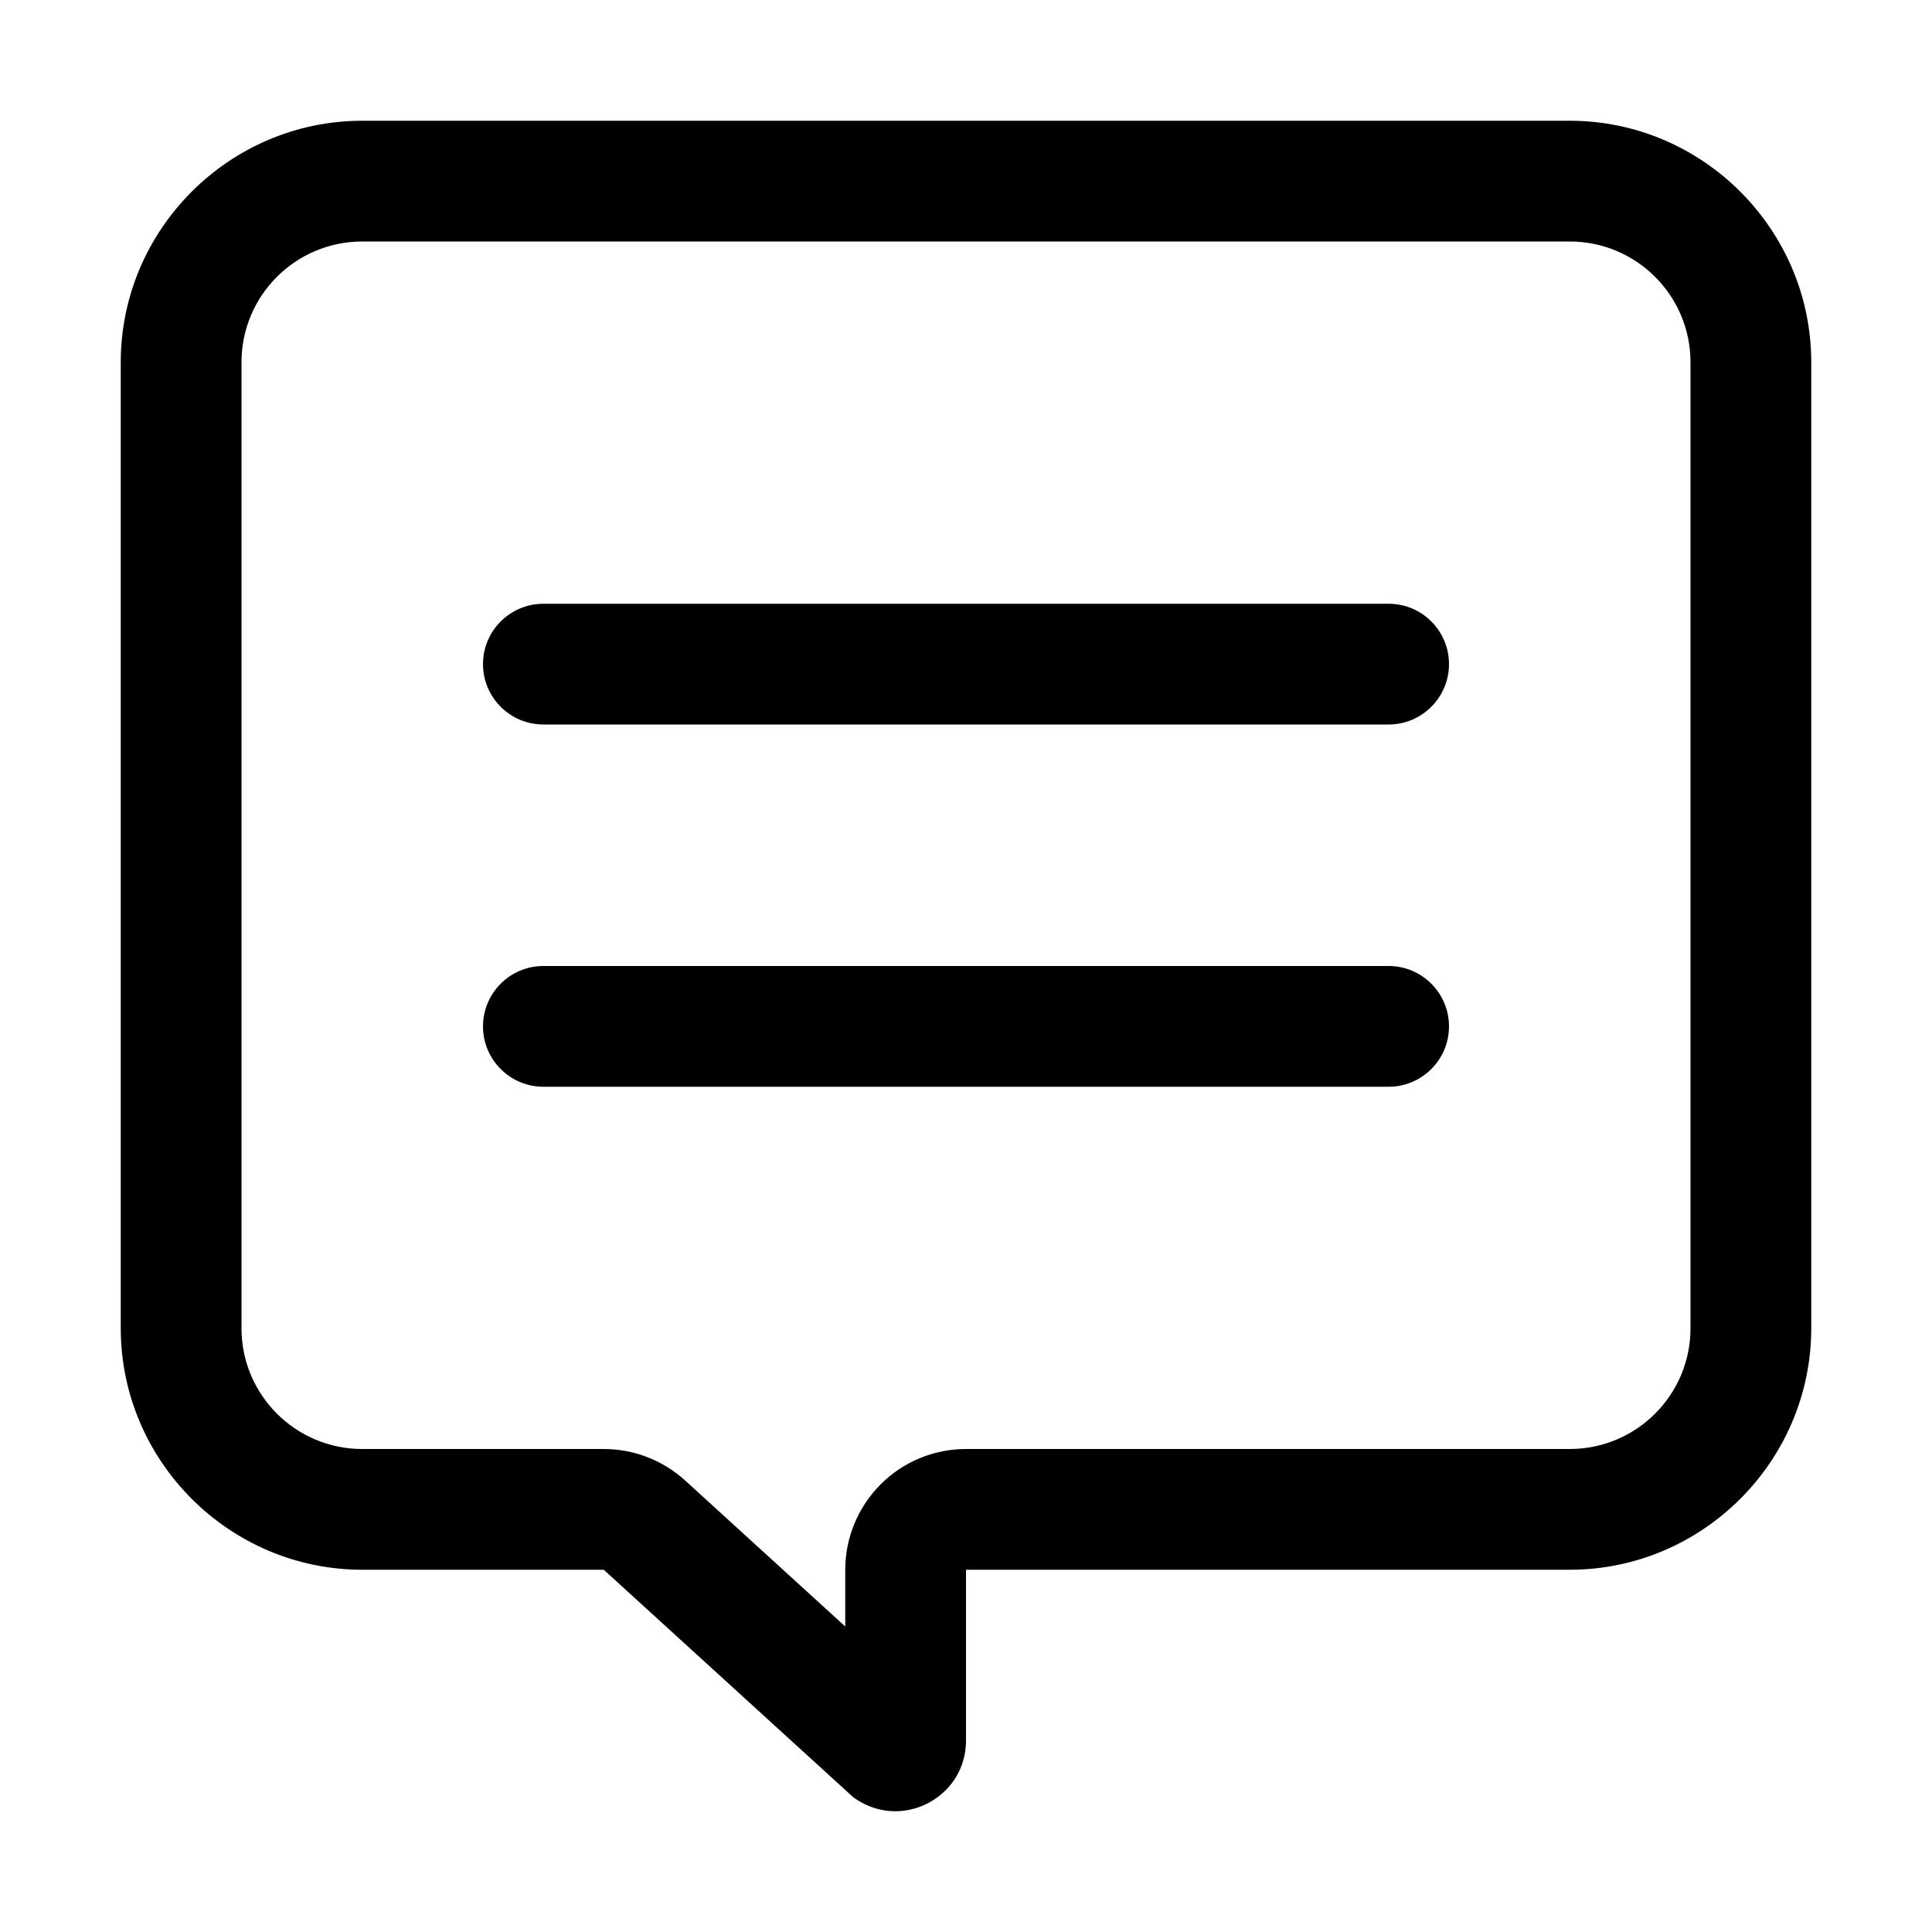 <svg xmlns="http://www.w3.org/2000/svg" xmlns:xlink="http://www.w3.org/1999/xlink" width="150px" height="150px" viewBox="0 0 150 150"><g id="surface1"><path style=" stroke:none;fill-rule:nonzero;fill:rgb(0%,0%,0%);fill-opacity:1;" d="M 121.875 9.375 L 28.125 9.375 C 17.812 9.375 9.375 17.812 9.375 28.125 L 9.375 103.125 C 9.375 113.438 17.812 121.875 28.125 121.875 L 46.875 121.875 L 66.227 139.52 C 67.246 140.277 68.391 140.625 69.496 140.625 C 72.336 140.625 75 138.383 75 135.133 L 75 121.875 L 121.875 121.875 C 132.188 121.875 140.625 113.438 140.625 103.125 L 140.625 28.125 C 140.625 17.812 132.188 9.375 121.875 9.375 Z M 131.25 103.125 C 131.25 108.301 127.051 112.5 121.875 112.5 L 75 112.5 C 72.516 112.5 70.125 113.484 68.371 115.246 C 66.617 117.008 65.625 119.391 65.625 121.875 L 65.625 126.281 L 53.195 114.945 C 51.461 113.371 49.211 112.5 46.875 112.5 L 28.125 112.5 C 22.949 112.5 18.75 108.301 18.75 103.125 L 18.75 28.125 C 18.75 22.949 22.949 18.75 28.125 18.75 L 121.875 18.75 C 127.051 18.75 131.25 22.949 131.25 28.125 Z M 107.812 46.875 L 42.188 46.875 C 39.602 46.875 37.5 48.977 37.5 51.562 C 37.5 54.148 39.602 56.25 42.188 56.25 L 107.812 56.25 C 110.398 56.25 112.5 54.148 112.5 51.562 C 112.5 48.977 110.398 46.875 107.812 46.875 Z M 107.812 75 L 42.188 75 C 39.602 75 37.5 77.102 37.5 79.688 C 37.5 82.273 39.602 84.375 42.188 84.375 L 107.812 84.375 C 110.398 84.375 112.5 82.273 112.5 79.688 C 112.5 77.102 110.398 75 107.812 75 Z M 107.812 75 "></path></g></svg>